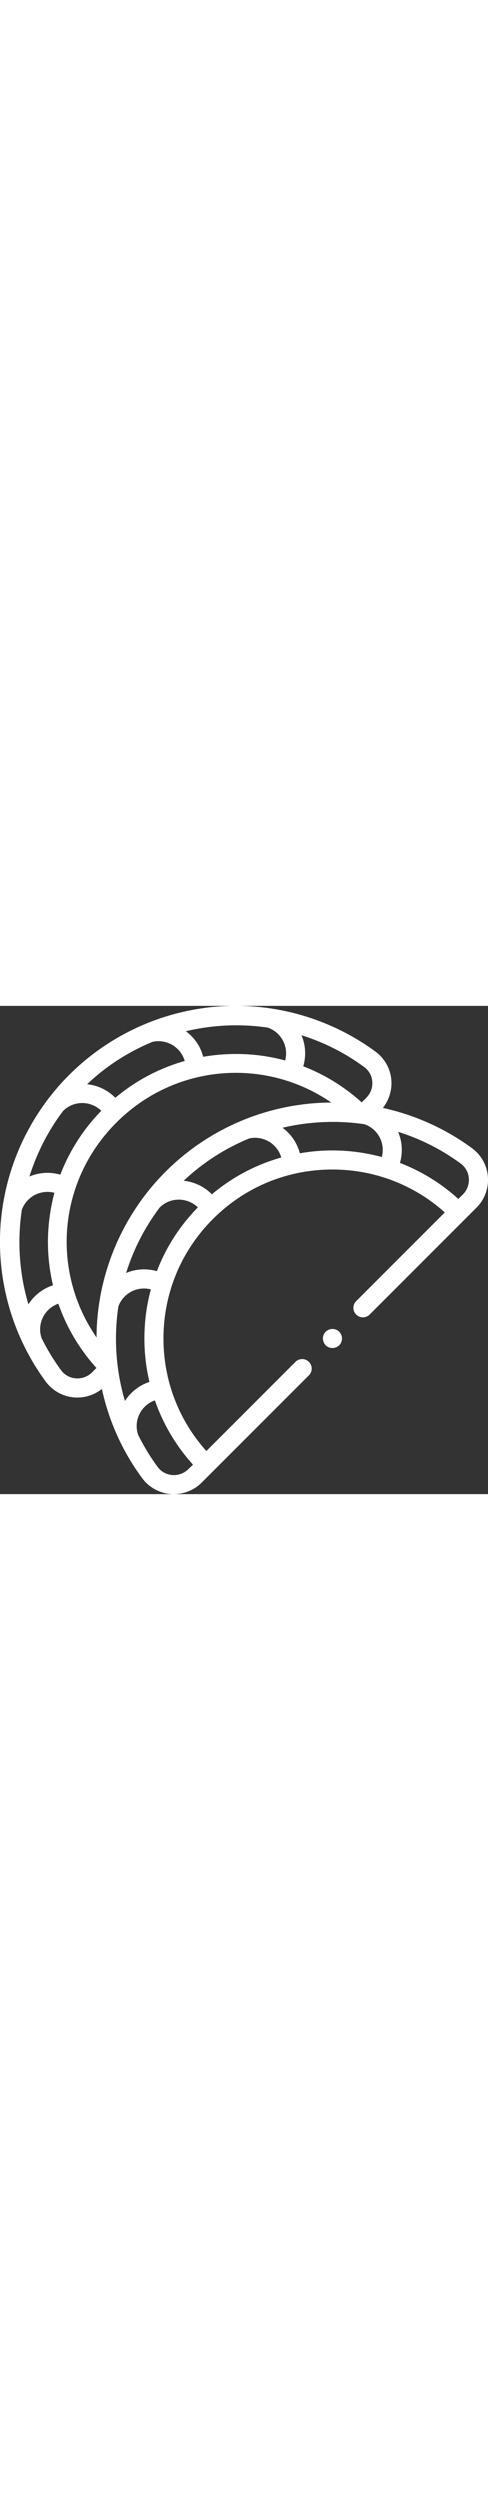 <svg version="1.1" id="Capa_1" xmlns="http://www.w3.org/2000/svg" xmlns:xlink="http://www.w3.org/1999/xlink" x="0px" y="0px"
	 viewBox="0 0 512 512" style="enable-background:new 0 0 512 512;" xml:space="preserve" width="100">
<rect x="0" y="0" width="512" height="512" fill="#333333" stroke="none"/>
<style type="text/css">
	.st0{fill:#FFFFFF;}
</style>
<path id="XMLID_419_" class="st0" d="M511.9,179.3c-0.9-12-7-22.9-16.6-30c-28-20.6-60-34.9-93.6-42.3c6.5-8.2,9.7-18.5,8.9-29
	c-0.9-12-7-22.9-16.6-30C346.8,13.3,288.5-3.6,229.8,0.6C170.5,4.9,114.6,30.4,72.5,72.5c-42.1,42.1-67.6,98-71.9,157.3
	C-3.6,288.5,13.3,346.8,48,394c7.1,9.6,18.1,15.7,30,16.6c1.1,0.1,2.1,0.1,3.1,0.1c9.4,0,18.5-3.2,25.8-9
	c7.3,33.6,21.6,65.6,42.3,93.6c7.1,9.6,18.1,15.7,30,16.6c1.1,0.1,2.1,0.1,3.1,0.1c11,0,21.6-4.3,29.4-12.2l11.7-11.7l0,0
	l100.7-100.7c3.9-3.9,3.9-10.2,0-14.1c-3.9-3.9-10.2-3.9-14.1,0l-93.5,93.5c-29.1-32.5-45-74-45-118c0-47.3,18.4-91.8,51.9-125.3
	s77.9-51.9,125.3-51.9c44,0,85.5,15.9,118,45l-93,93c-3.9,3.9-3.9,10.2,0,14.1c3.9,3.9,10.2,3.9,14.1,0l100.3-100.3c0,0,0,0,0,0
	l11.7-11.7C508.4,203.3,512.8,191.4,511.9,179.3z M282.8,142.7c6,3.8,10.4,9.6,12.3,16.3c-26.6,7.5-51.3,20.5-72.8,38.6
	c-7.9-8-18.4-13.1-29.6-14.2c20.4-19.3,43.8-34.1,68.8-44.4C268.7,137.4,276.3,138.7,282.8,142.7z M131.1,414.3
	c-9.6-32.3-11.8-66.2-6.9-99.2c2.5-6.7,7.4-12.3,13.8-15.6c6.3-3.2,13.6-4,20.3-2.2c-4.5,16.6-6.8,33.9-6.8,51.5
	c0,15.5,1.8,30.8,5.3,45.5C146.3,397.8,137.1,404.8,131.1,414.3L131.1,414.3z M164.6,278.2c-10.7-3.1-22.1-2.4-32.3,1.9
	c7.6-24.4,19.4-47.6,35.1-68.5c5.6-5.7,13.3-8.7,21.3-8.4c7.1,0.3,13.8,3.2,18.9,8.1C188.6,230.7,174,253.5,164.6,278.2L164.6,278.2
	z M173.8,173.8c-42.1,42.1-67.6,98-71.9,157.3c-0.4,5.5-0.6,11.1-0.6,16.6c-48-69.4-40.8-163.8,20.9-225.4
	c61.4-61.4,156-68.7,225.4-20.9c-5.5,0-11,0.2-16.5,0.6C271.8,106.2,215.9,131.7,173.8,173.8L173.8,173.8z M66.1,110.3
	c5.6-5.7,13.3-8.7,21.3-8.4c7.1,0.3,13.8,3.2,18.9,8.1c-19,19.5-33.5,42.3-43,67c-10.7-3.1-22.1-2.4-32.4,1.9
	C38.6,154.5,50.3,131.2,66.1,110.3z M160.1,37.7c7.3-1.6,15-0.3,21.4,3.7c6,3.8,10.4,9.6,12.3,16.4c-26.6,7.5-51.4,20.6-72.8,38.6
	c-7.9-8-18.4-13.1-29.6-14.2C111.7,62.8,135.1,48,160.1,37.7z M390.6,79.5c0.5,6.3-1.8,12.4-6.3,16.9l-4.8,4.8
	c-18.2-16.4-38.9-29.2-61.3-37.8c3.1-10.8,2.5-22.3-1.9-32.6c23.2,7.3,45.4,18.3,65.7,33.3C387.1,67.7,390.2,73.4,390.6,79.5z
	 M280.9,22.8c7,2.4,12.8,7.4,16.2,14.1c3.2,6.3,3.9,13.6,2.1,20.4c-17.9-4.9-36.6-7.2-55.5-6.8c-10.3,0.2-20.5,1.2-30.5,2.9
	c-2.8-10.8-9.2-20.2-18.2-26.8C223.2,19.9,252.4,18.6,280.9,22.8z M22.9,213.8c2.5-6.7,7.4-12.3,13.8-15.6c6.3-3.2,13.6-4,20.4-2.2
	c-4.2,15.8-6.5,32.2-6.8,48.9c-0.2,16.4,1.6,32.5,5.3,48.1c-10.7,3.5-19.8,10.5-25.8,20C20.2,280.7,18,246.8,22.9,213.8L22.9,213.8z
	 M79.5,390.6c-6.2-0.5-11.8-3.6-15.4-8.5c-7.9-10.7-14.6-21.9-20.4-33.5c-2.7-7.6-2-16,1.9-23.1c3.4-6.2,9-10.9,15.6-13.2
	c8.6,24.7,22.1,47.6,40,67.4l-4.8,4.8C92,388.8,85.8,391.1,79.5,390.6L79.5,390.6z M197.7,485.7c-4.5,4.5-10.6,6.7-16.9,6.3
	c-6.2-0.5-11.8-3.6-15.4-8.5c-7.9-10.7-14.6-21.9-20.4-33.5c-2.7-7.6-2-16,1.9-23.1c3.4-6.2,9-10.9,15.6-13.2
	c8.6,24.7,22.1,47.6,40,67.4L197.7,485.7z M314.6,154.6c-2.8-10.7-9.2-20.2-18.2-26.8c28.1-6.6,57.3-7.9,85.9-3.7
	c7,2.4,12.8,7.4,16.2,14.1c3.2,6.3,3.9,13.6,2.1,20.3c-16.7-4.5-34.1-6.9-51.8-6.9C337.2,151.6,325.8,152.6,314.6,154.6L314.6,154.6
	z M485.7,197.7l-4.8,4.8c-18.2-16.5-38.9-29.2-61.3-37.8c3.1-10.7,2.5-22.2-1.9-32.6c23.2,7.3,45.4,18.3,65.7,33.3
	c4.9,3.6,8.1,9.3,8.5,15.4C492.4,187.1,490.1,193.3,485.7,197.7z"/>
<path id="XMLID_460_" class="st0" d="M348.8,338.8c-2.6,0-5.2,1.1-7.1,2.9c-1.9,1.9-2.9,4.4-2.9,7.1c0,2.6,1.1,5.2,2.9,7.1
	c1.9,1.9,4.4,2.9,7.1,2.9s5.2-1.1,7.1-2.9s2.9-4.4,2.9-7.1s-1.1-5.2-2.9-7.1C354,339.8,351.4,338.8,348.8,338.8z"/>
</svg>
